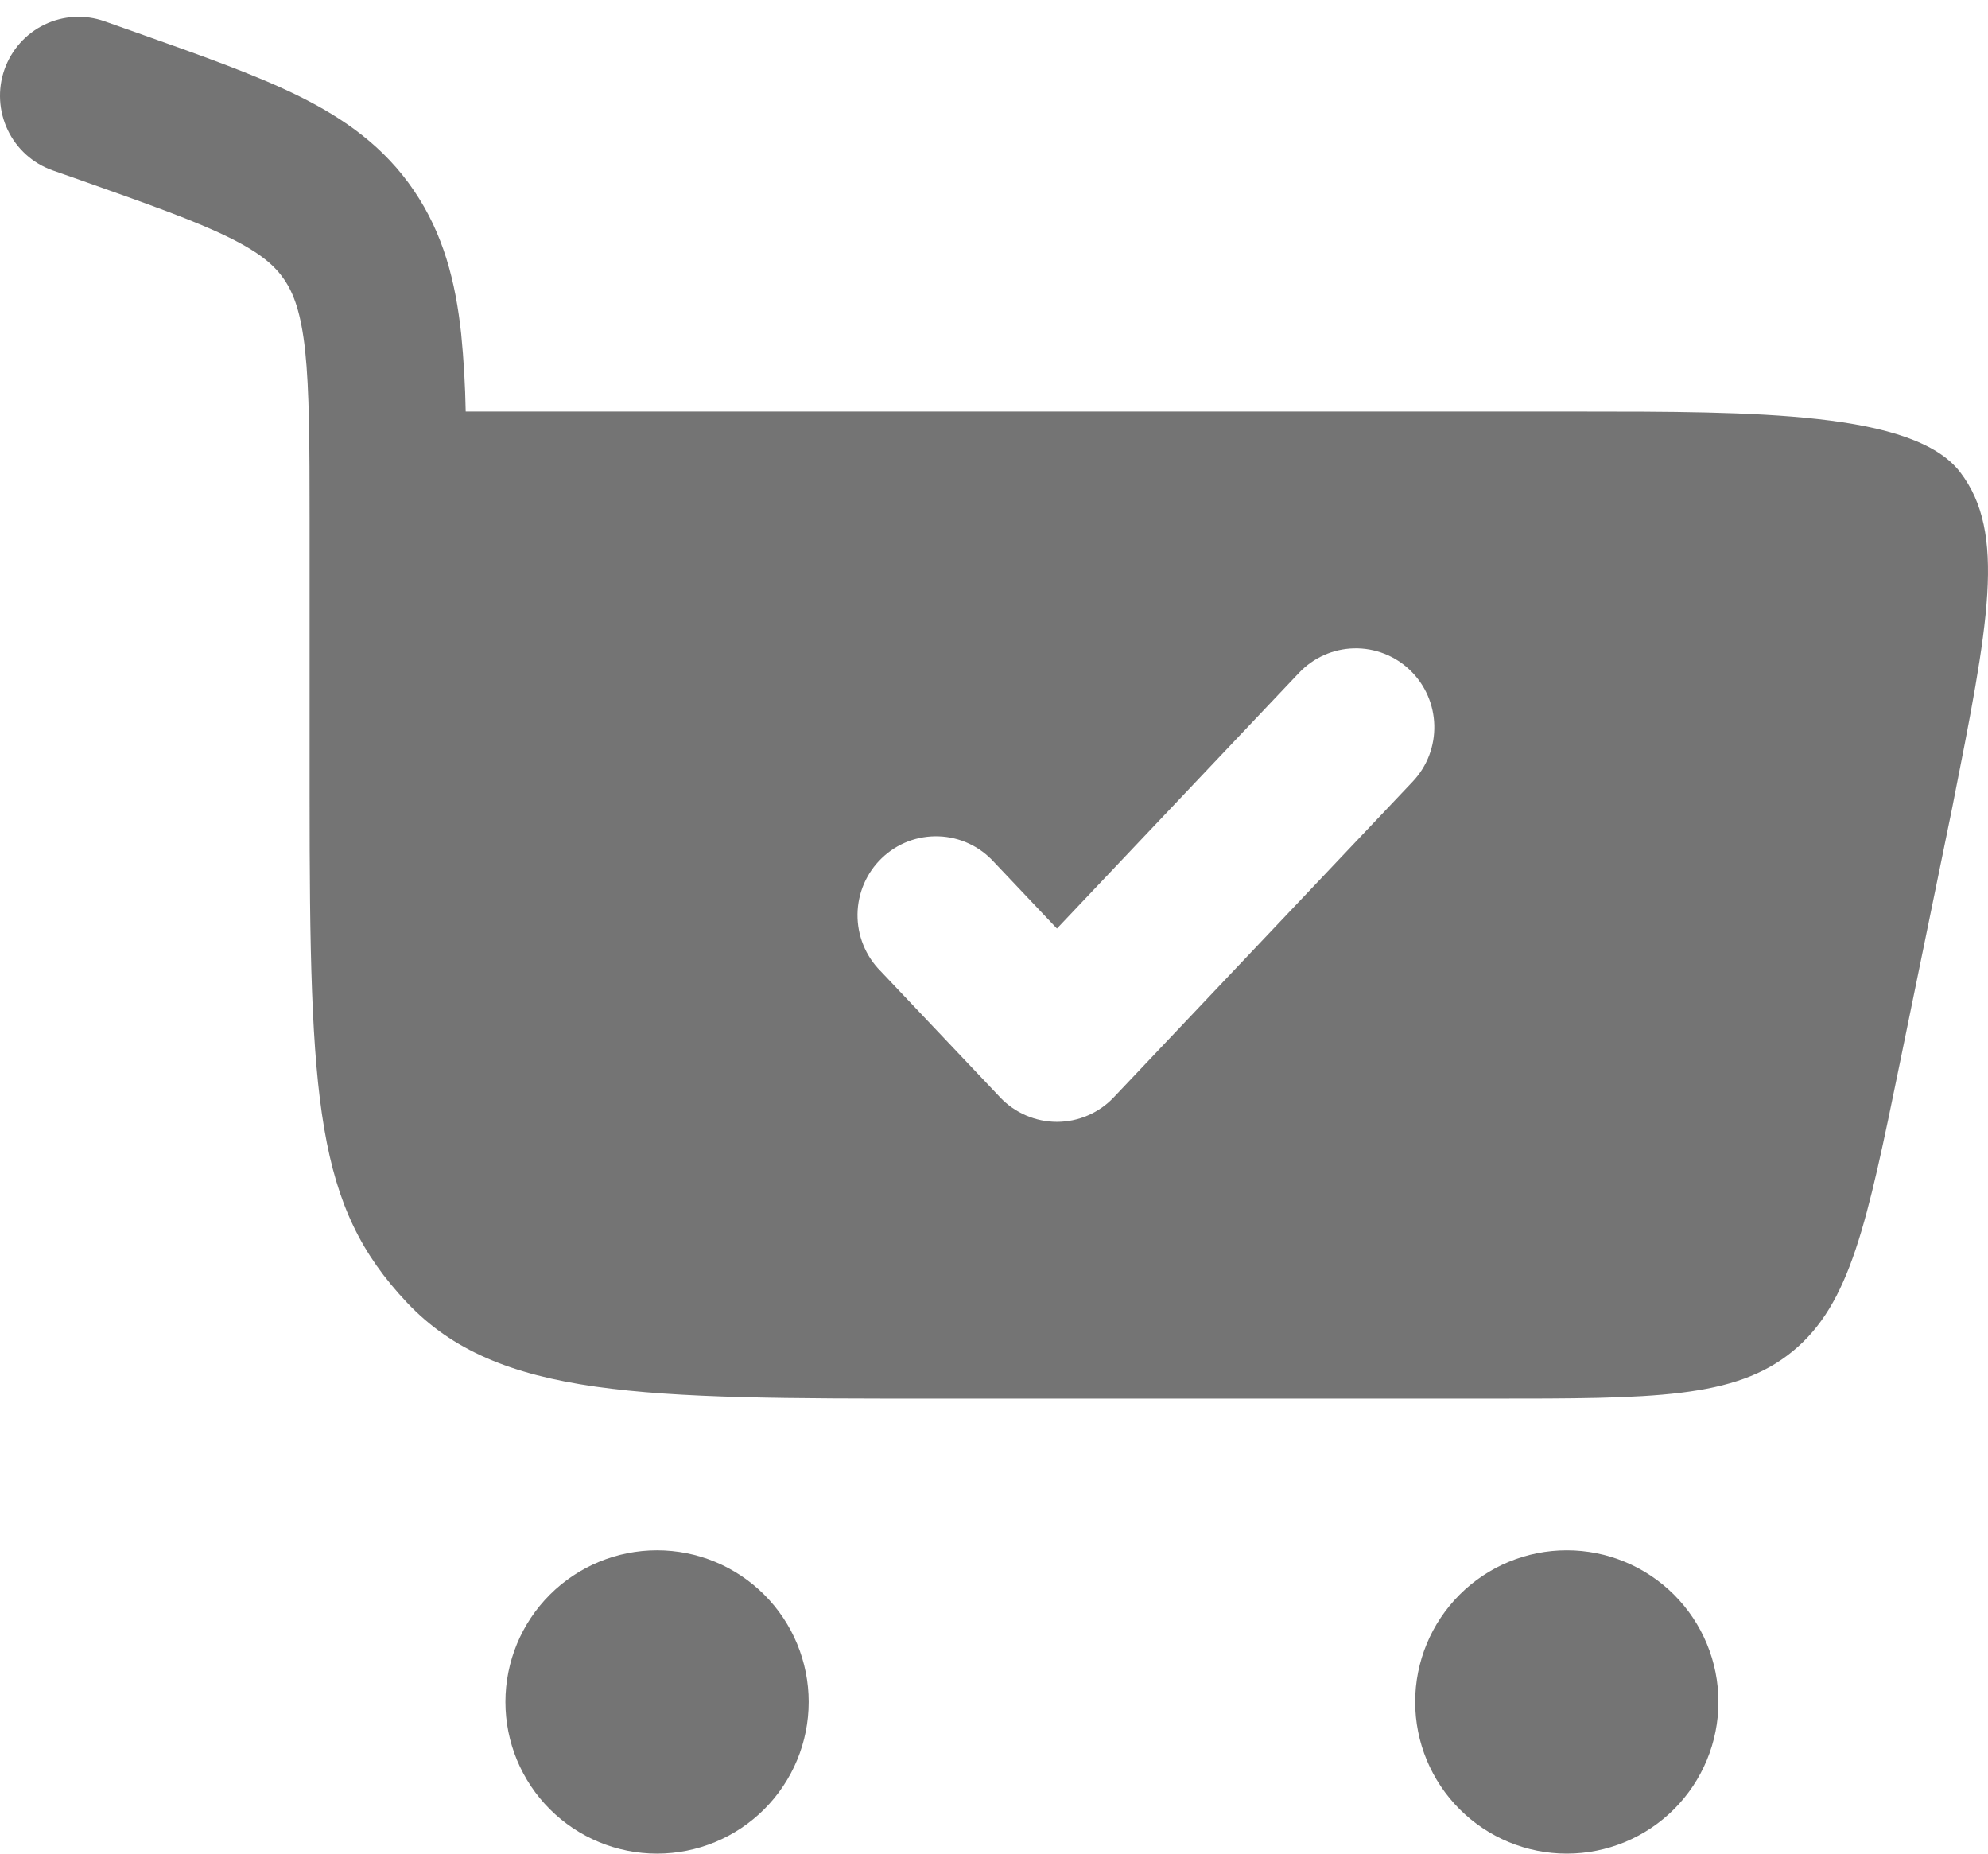 <?xml version="1.0" encoding="UTF-8"?> <svg xmlns="http://www.w3.org/2000/svg" width="59" height="55" viewBox="0 0 59 55" fill="none"><path fill-rule="evenodd" clip-rule="evenodd" d="M3.102 0.632C2.519 0.426 1.878 0.462 1.321 0.731C0.764 1 0.336 1.481 0.131 2.067C-0.073 2.653 -0.038 3.297 0.23 3.858C0.497 4.418 0.975 4.848 1.558 5.054L2.369 5.338C4.443 6.072 5.806 6.556 6.809 7.052C7.75 7.517 8.163 7.895 8.436 8.295C8.716 8.707 8.933 9.275 9.057 10.409C9.181 11.595 9.188 13.141 9.188 15.452V23.577C9.188 32.763 9.383 35.792 12.075 38.646C14.765 41.5 19.093 41.5 27.757 41.5H44.22C49.067 41.5 51.492 41.5 53.203 40.095C54.917 38.69 55.408 36.304 56.386 31.533L57.939 23.961C59.016 18.527 59.553 15.814 58.175 14.012C56.796 12.211 52.089 12.211 46.856 12.211H13.821C13.807 11.441 13.763 10.672 13.687 9.906C13.519 8.354 13.159 6.94 12.284 5.653C11.402 4.354 10.228 3.524 8.859 2.846C7.579 2.215 5.952 1.641 4.039 0.963L3.102 0.632ZM41.845 19.883C42.776 20.776 42.813 22.256 41.925 23.193L33.054 32.56C32.837 32.79 32.575 32.972 32.285 33.097C31.995 33.222 31.683 33.287 31.368 33.287C31.053 33.287 30.741 33.222 30.451 33.097C30.161 32.972 29.899 32.79 29.682 32.56L26.133 28.813C25.913 28.592 25.739 28.329 25.622 28.04C25.504 27.751 25.446 27.441 25.449 27.128C25.453 26.816 25.519 26.507 25.643 26.22C25.767 25.934 25.947 25.675 26.172 25.46C26.397 25.244 26.663 25.076 26.953 24.965C27.244 24.855 27.554 24.804 27.865 24.816C28.175 24.827 28.48 24.901 28.762 25.033C29.044 25.165 29.296 25.353 29.505 25.584L31.368 27.552L38.553 19.964C38.979 19.514 39.565 19.253 40.182 19.238C40.8 19.223 41.397 19.455 41.845 19.883Z" fill="#747474"></path><path d="M19.5 46C20.694 46 21.838 46.474 22.682 47.318C23.526 48.162 24 49.306 24 50.5C24 51.694 23.526 52.838 22.682 53.682C21.838 54.526 20.694 55 19.5 55C18.306 55 17.162 54.526 16.318 53.682C15.474 52.838 15 51.694 15 50.5C15 49.306 15.474 48.162 16.318 47.318C17.162 46.474 18.306 46 19.5 46ZM46.5 46C47.694 46 48.838 46.474 49.682 47.318C50.526 48.162 51 49.306 51 50.5C51 51.694 50.526 52.838 49.682 53.682C48.838 54.526 47.694 55 46.5 55C45.306 55 44.162 54.526 43.318 53.682C42.474 52.838 42 51.694 42 50.5C42 49.306 42.474 48.162 43.318 47.318C44.162 46.474 45.306 46 46.5 46Z" fill="#747474"></path></svg> 